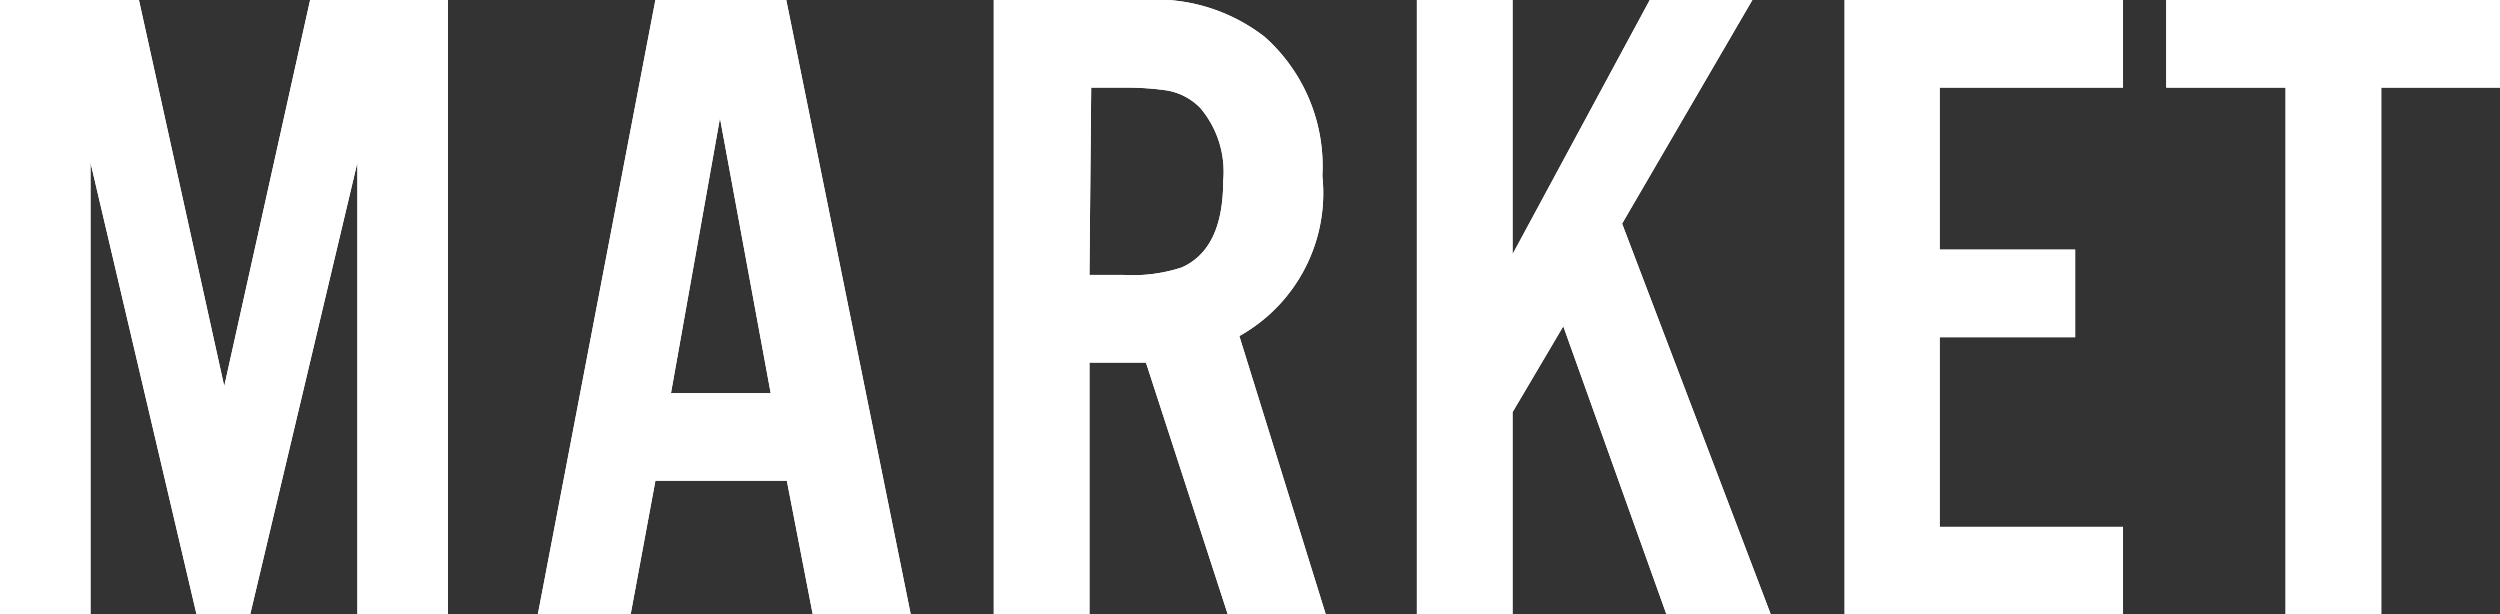 <svg xmlns="http://www.w3.org/2000/svg" viewBox="0 0 43.37 10.66"><rect x="0" y="0" width="43.37" height="10.66" fill="#333333" stroke="none"/><defs><style>.cls-1{fill:#fff;}</style></defs><title>n_market</title><g id="Layer_2" data-name="Layer 2"><g id="デザイン"><path class="cls-1" d="M7.77,0V10.66H6.2V2.82L4.34,10.66H3.41L1.57,2.82v7.84H0V0H2.41L3.89,6.7,5.38,0Z"/><path class="cls-1" d="M13.65,8.34H11.37l-.43,2.32H9.33L11.37,0h2.27L15.8,10.66H14.1Zm-.28-1.52-.88-4.77-.85,4.77Z"/><path class="cls-1" d="M18.9,6.29v4.37H17.24V0h2.59a3.08,3.08,0,0,1,2.11.64,3,3,0,0,1,1,2.41,2.84,2.84,0,0,1-1.44,2.78L23,10.66H21.3L19.88,6.29Zm0-1.52h.6a2.73,2.73,0,0,0,1-.13q.72-.32.72-1.5a1.71,1.71,0,0,0-.4-1.27,1.06,1.06,0,0,0-.57-.3,4.87,4.87,0,0,0-.72-.05h-.6Z"/><path class="cls-1" d="M26.24,0V4.41L28.62,0H30.4L28.14,3.88l2.58,6.78H28.91l-1.79-5-.88,1.49v3.54H24.58V0Z"/><path class="cls-1" d="M36.83,0V1.52H33.65V4.33H36V5.85H33.65V9.14h3.18v1.52H32V0Z"/><path class="cls-1" d="M41.31,1.52v9.14H39.65V1.52H37.58V0h5.79V1.52Z"/><path class="cls-1" d="M7.77,0V10.66H6.2V2.82L4.34,10.66H3.41L1.57,2.82v7.84H0V0H2.41L3.89,6.7,5.38,0Z"/><path class="cls-1" d="M13.65,8.34H11.37l-.43,2.32H9.33L11.37,0h2.27L15.8,10.66H14.1Zm-.28-1.52-.88-4.77-.85,4.77Z"/><path class="cls-1" d="M18.9,6.29v4.37H17.24V0h2.59a3.08,3.08,0,0,1,2.11.64,3,3,0,0,1,1,2.41,2.84,2.84,0,0,1-1.44,2.78L23,10.66H21.3L19.88,6.29Zm0-1.52h.6a2.73,2.73,0,0,0,1-.13q.72-.32.72-1.5a1.71,1.71,0,0,0-.4-1.27,1.06,1.06,0,0,0-.57-.3,4.87,4.87,0,0,0-.72-.05h-.6Z"/><path class="cls-1" d="M26.24,0V4.41L28.62,0H30.4L28.14,3.88l2.58,6.78H28.91l-1.79-5-.88,1.49v3.54H24.58V0Z"/><path class="cls-1" d="M36.83,0V1.52H33.65V4.33H36V5.85H33.65V9.14h3.18v1.52H32V0Z"/><path class="cls-1" d="M41.31,1.52v9.14H39.65V1.52H37.58V0h5.79V1.52Z"/></g></g></svg>